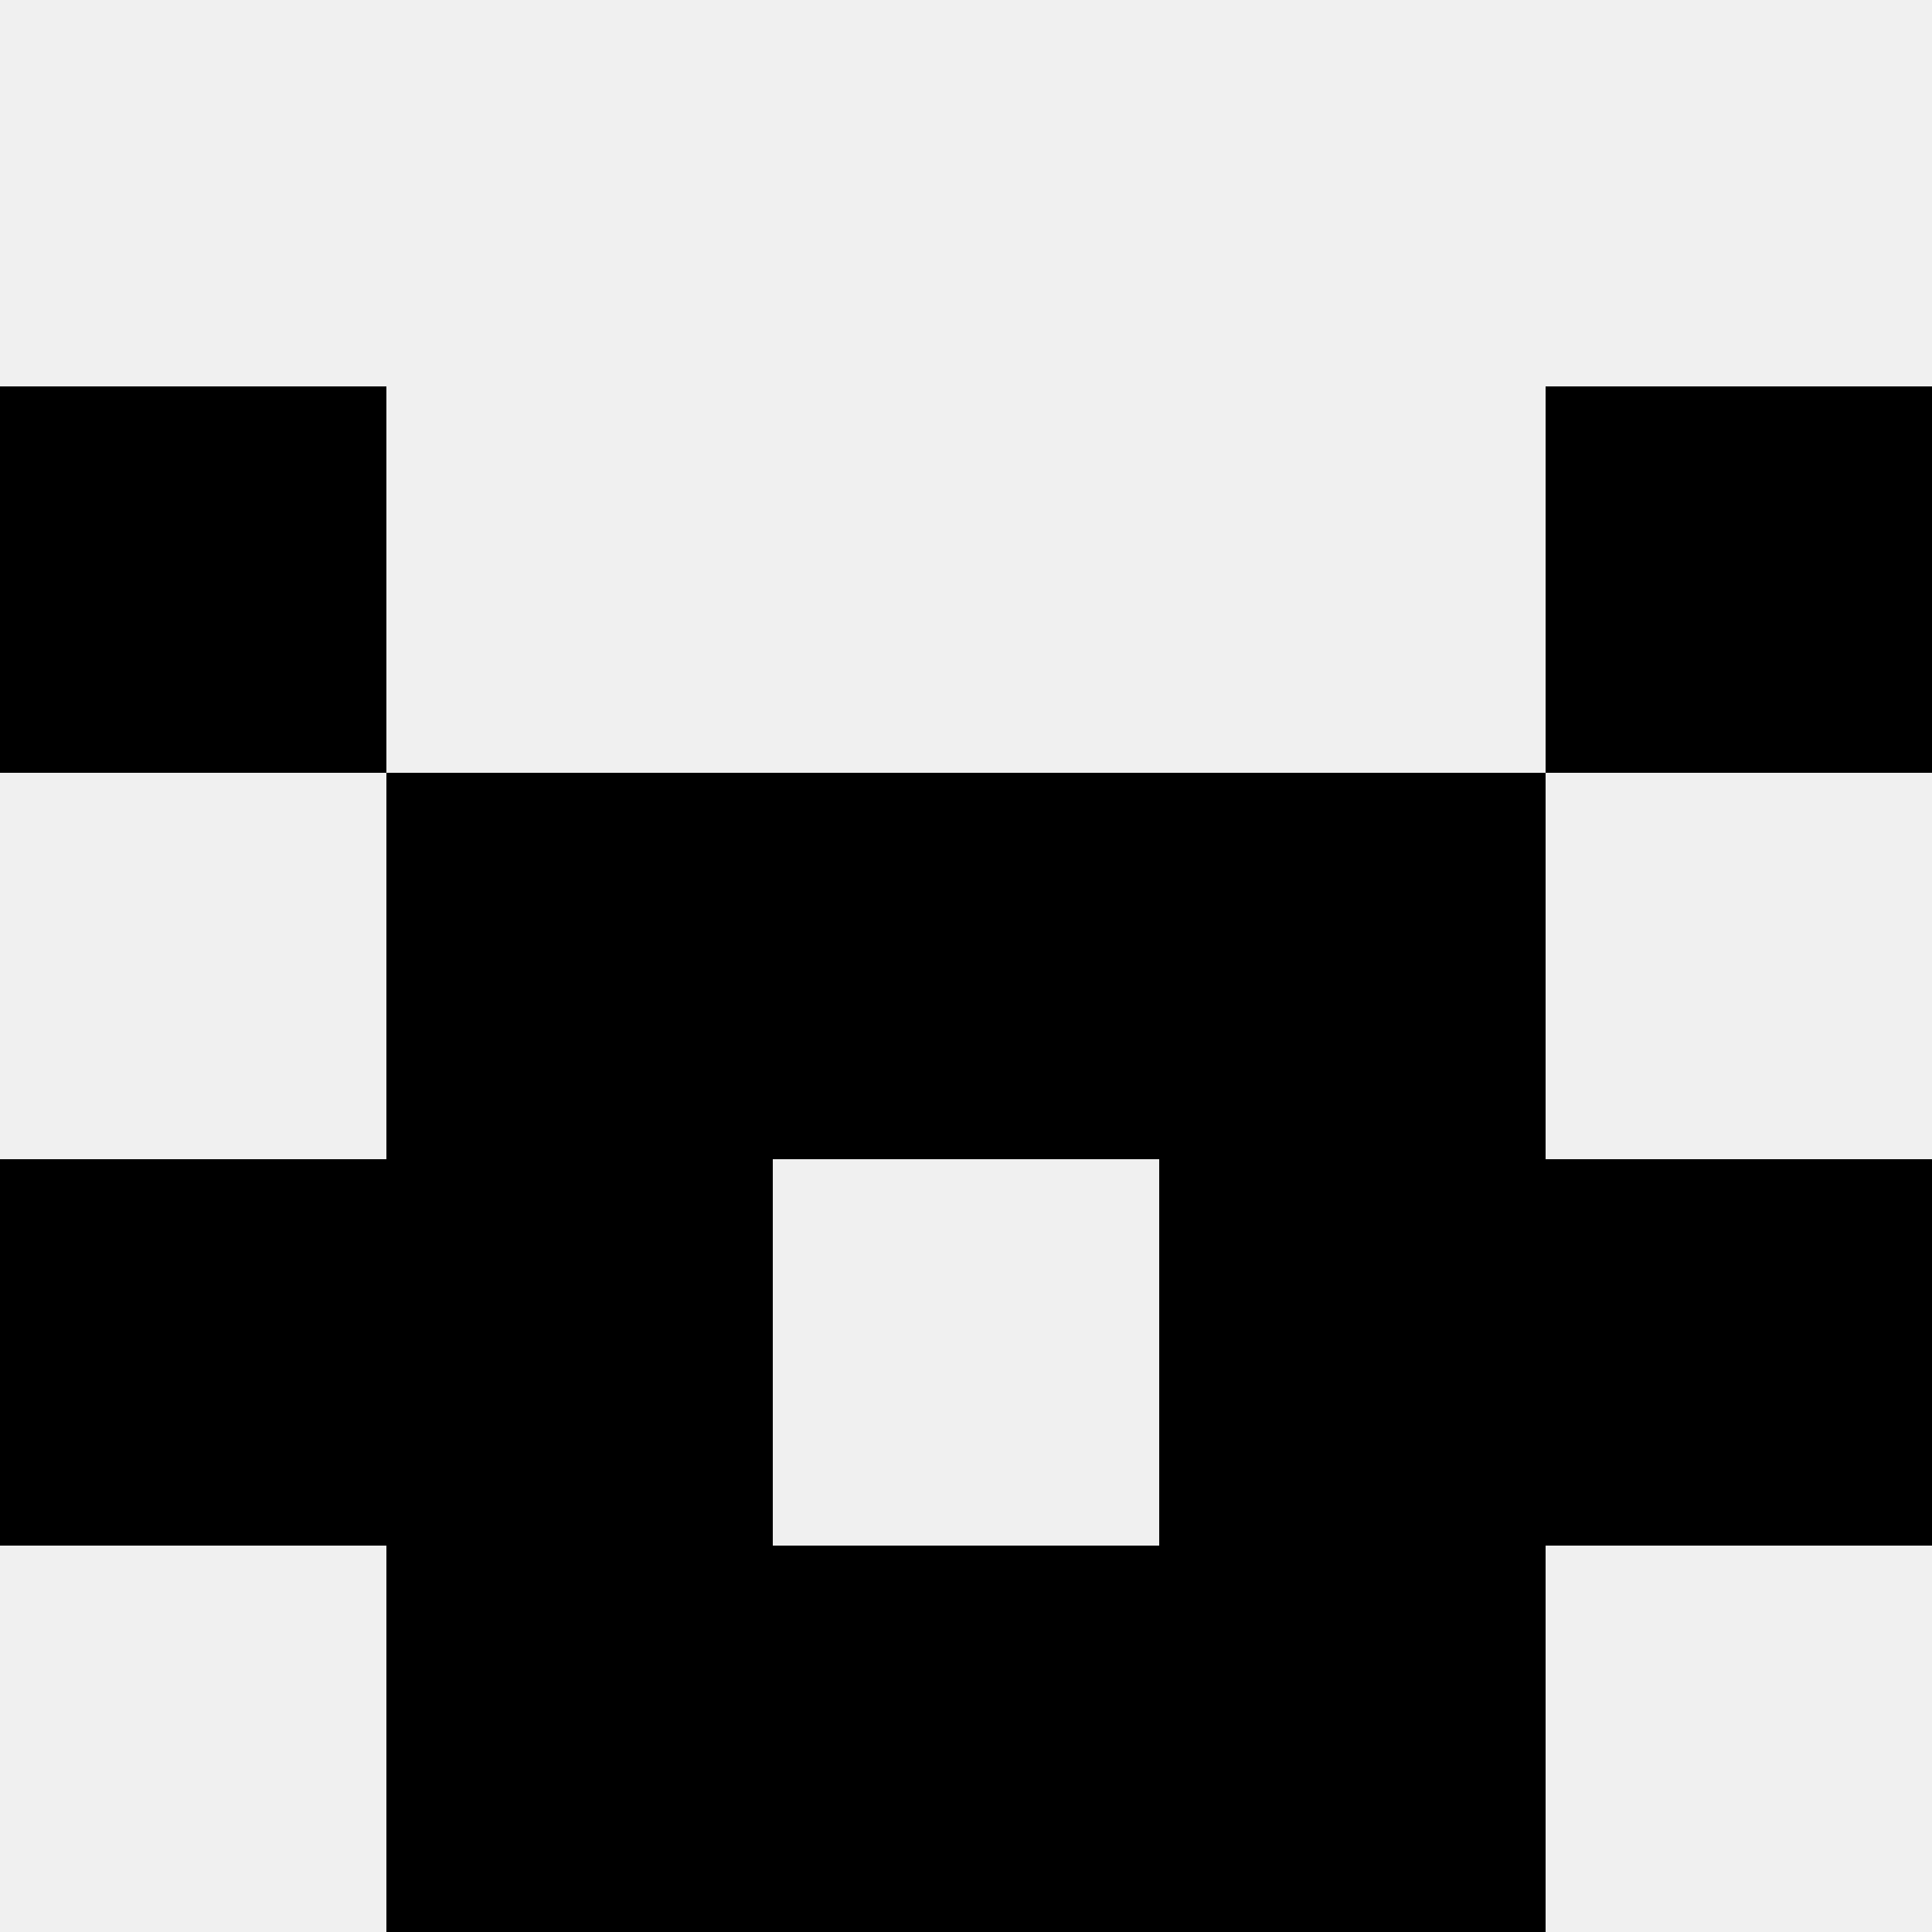 <svg width='80' height='80' xmlns='http://www.w3.org/2000/svg'><rect width='100%' height='100%' fill='#f0f0f0'/><rect x='0' y='16' width='16' height='16' fill='hsl(150, 70%, 50%)' /><rect x='64' y='16' width='16' height='16' fill='hsl(150, 70%, 50%)' /><rect x='16' y='32' width='16' height='16' fill='hsl(150, 70%, 50%)' /><rect x='48' y='32' width='16' height='16' fill='hsl(150, 70%, 50%)' /><rect x='32' y='32' width='16' height='16' fill='hsl(150, 70%, 50%)' /><rect x='32' y='32' width='16' height='16' fill='hsl(150, 70%, 50%)' /><rect x='0' y='48' width='16' height='16' fill='hsl(150, 70%, 50%)' /><rect x='64' y='48' width='16' height='16' fill='hsl(150, 70%, 50%)' /><rect x='16' y='48' width='16' height='16' fill='hsl(150, 70%, 50%)' /><rect x='48' y='48' width='16' height='16' fill='hsl(150, 70%, 50%)' /><rect x='16' y='64' width='16' height='16' fill='hsl(150, 70%, 50%)' /><rect x='48' y='64' width='16' height='16' fill='hsl(150, 70%, 50%)' /><rect x='32' y='64' width='16' height='16' fill='hsl(150, 70%, 50%)' /><rect x='32' y='64' width='16' height='16' fill='hsl(150, 70%, 50%)' /></svg>